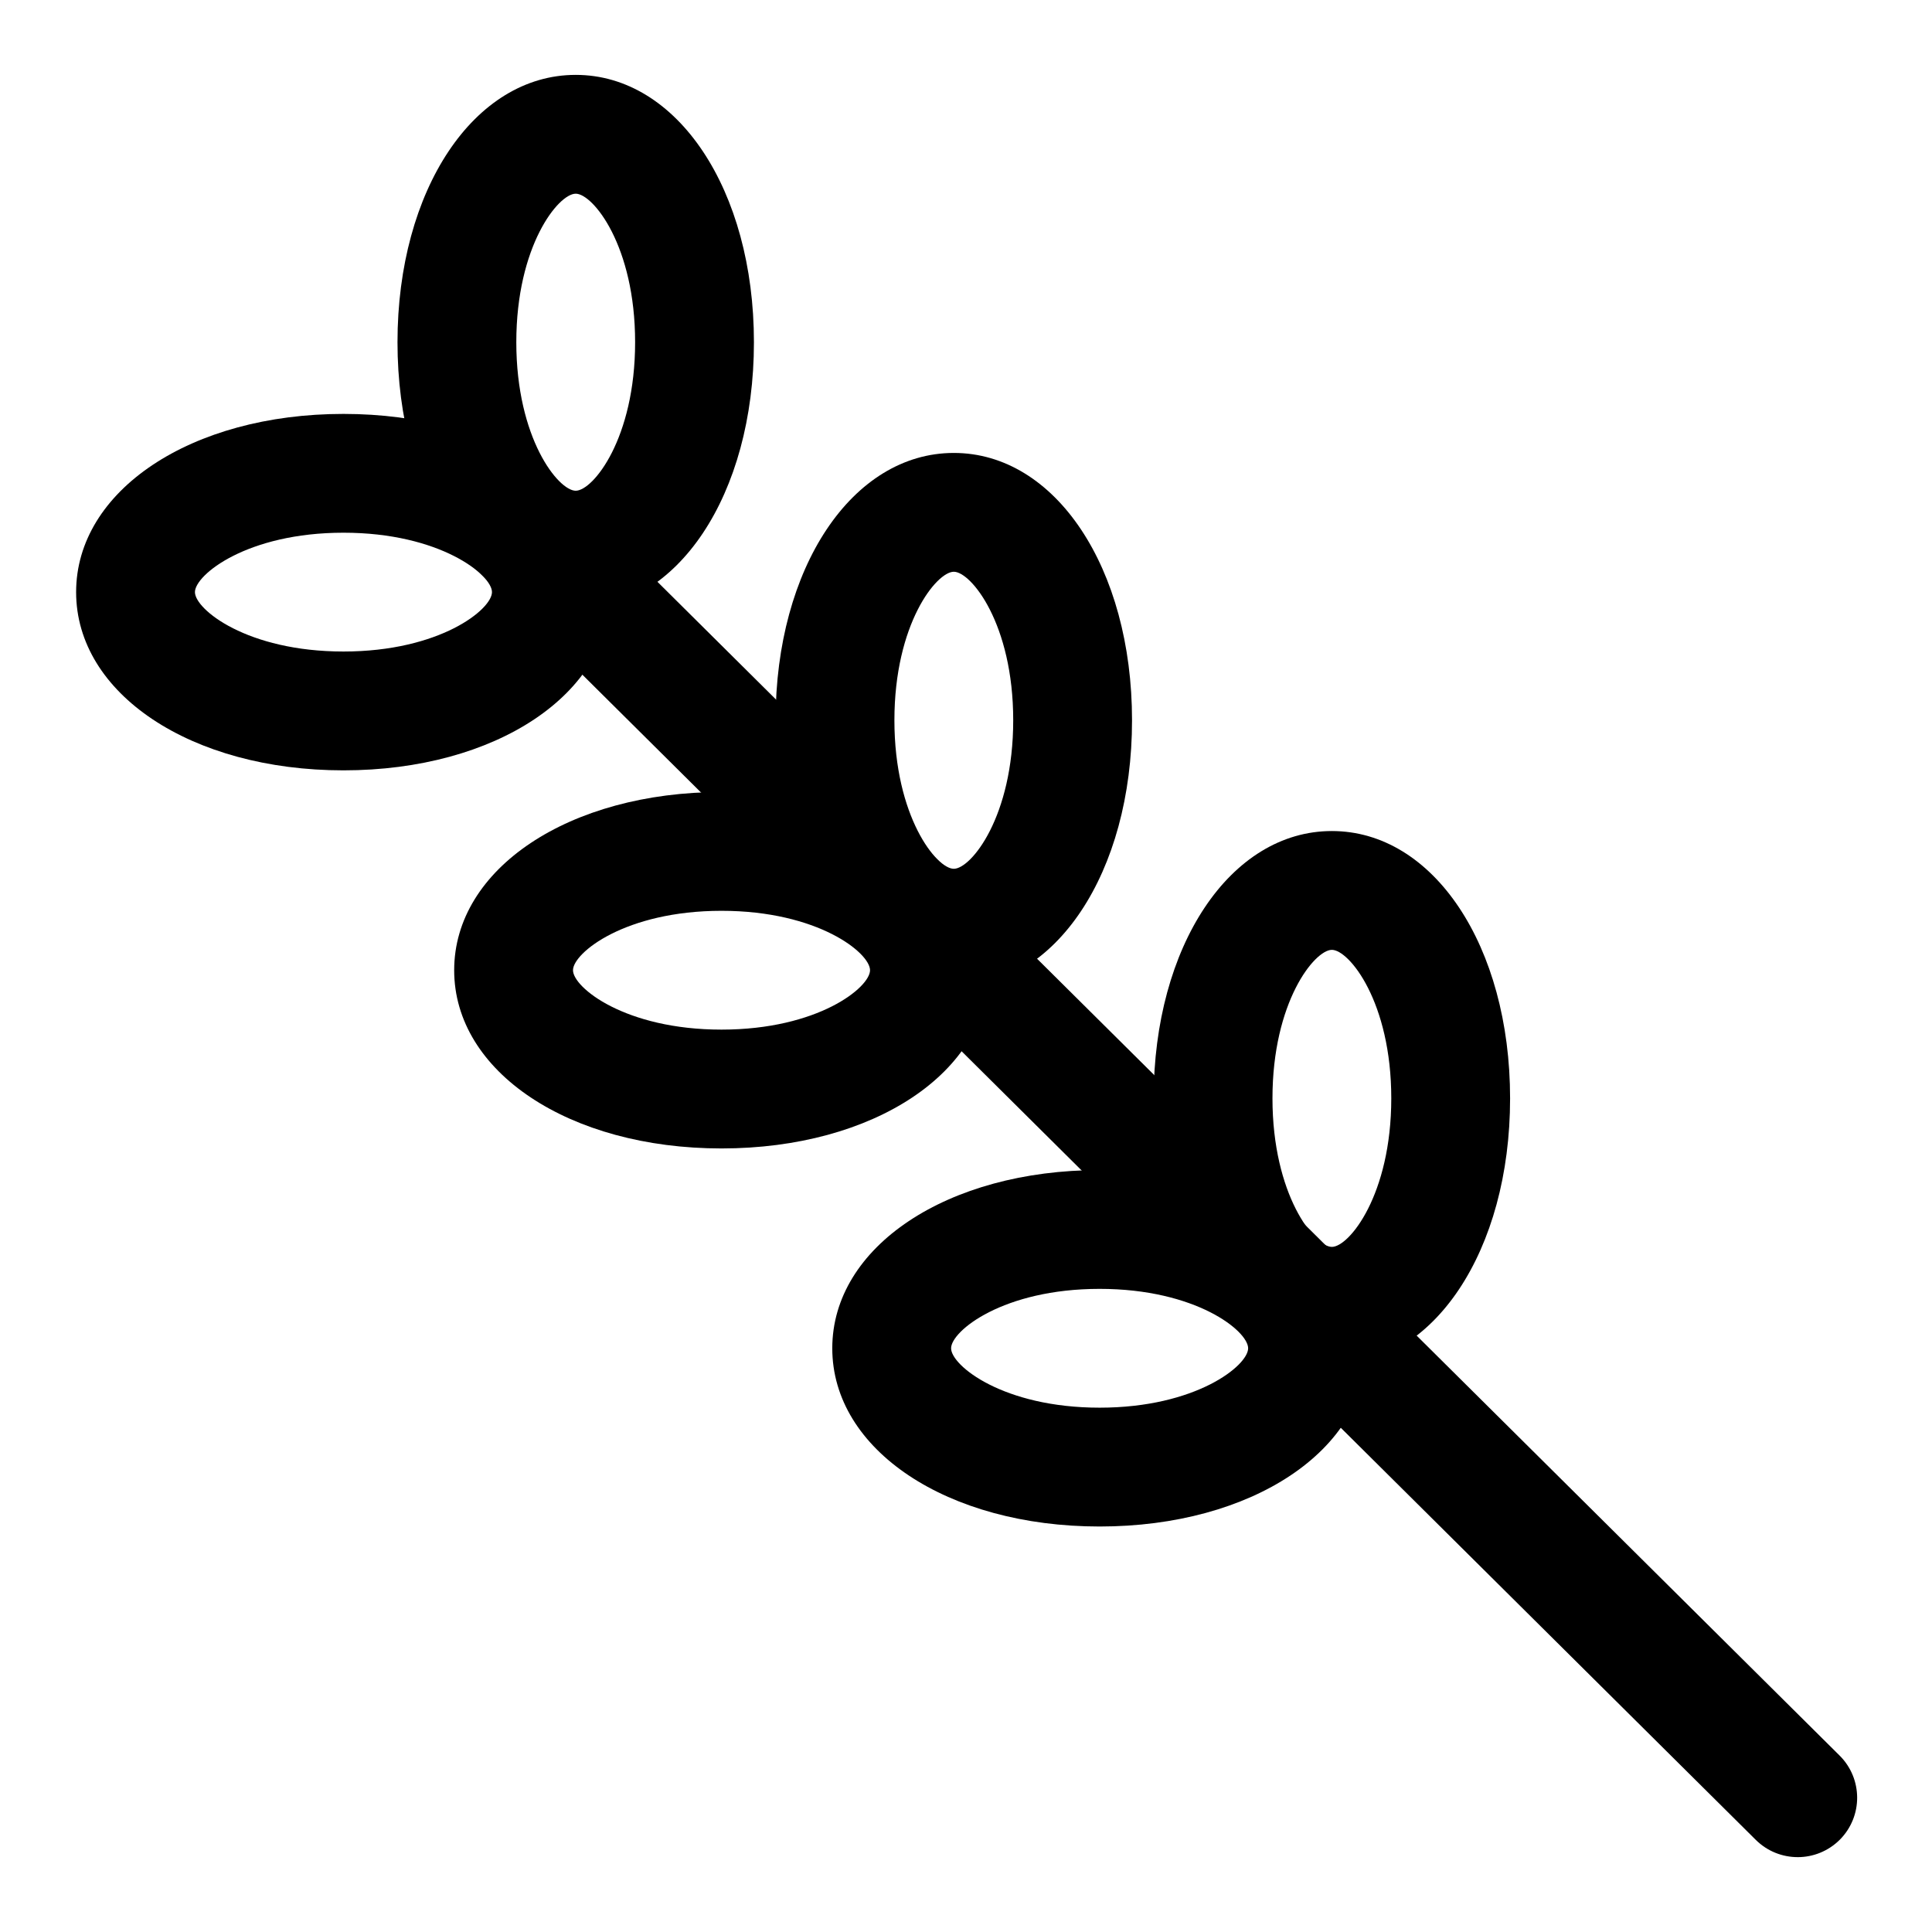 <?xml version="1.0" encoding="UTF-8"?>
<!-- Uploaded to: SVG Repo, www.svgrepo.com, Generator: SVG Repo Mixer Tools -->
<svg fill="#000000" width="800px" height="800px" version="1.1" viewBox="144 144 512 512" xmlns="http://www.w3.org/2000/svg">
 <g>
  <path d="m620.41 636.16c-4.016 0-8.031-1.527-11.098-4.566l-343.19-340.78c-6.184-6.125-6.203-16.09-0.078-22.262 6.109-6.172 16.09-6.219 22.262-0.078l343.21 340.77c6.172 6.141 6.203 16.09 0.078 22.277-3.086 3.086-7.133 4.644-11.18 4.644z"/>
  <path d="m496.96 505.93c-26.922 0-47.23-30.465-47.23-70.848s20.309-70.848 47.23-70.848 47.23 30.465 47.23 70.848c0.004 40.383-20.293 70.848-47.23 70.848zm0-110.21c-4.566 0-15.742 13.793-15.742 39.359 0 25.566 11.18 39.359 15.742 39.359 4.566 0 15.742-13.793 15.742-39.359 0.004-25.566-11.176-39.359-15.742-39.359z"/>
  <path d="m435.41 548.54c-40.383 0-70.848-20.309-70.848-47.23s30.465-47.23 70.848-47.23 70.848 20.309 70.848 47.23-30.465 47.23-70.848 47.23zm0-62.977c-25.566 0-39.359 11.18-39.359 15.742 0 4.566 13.793 15.742 39.359 15.742s39.359-11.18 39.359-15.742-13.789-15.742-39.359-15.742z"/>
  <path d="m396.77 405.73c-26.922 0-47.23-30.465-47.23-70.848 0-40.383 20.309-70.848 47.23-70.848s47.23 30.465 47.23 70.848c0.004 40.383-20.289 70.848-47.23 70.848zm0-110.21c-4.566 0-15.742 13.793-15.742 39.359s11.18 39.359 15.742 39.359c4.566 0 15.742-13.793 15.742-39.359 0.004-25.566-11.176-39.359-15.742-39.359z"/>
  <path d="m335.21 448.35c-40.383 0-70.848-20.309-70.848-47.23 0-26.922 30.465-47.23 70.848-47.23 40.383 0 70.848 20.309 70.848 47.23 0 26.922-30.465 47.23-70.848 47.23zm0-62.977c-25.566 0-39.359 11.18-39.359 15.742 0 4.566 13.793 15.742 39.359 15.742 25.566 0 39.359-11.18 39.359-15.742s-13.789-15.742-39.359-15.742z"/>
  <path d="m296.57 305.54c-26.922 0-47.23-30.465-47.23-70.848s20.309-70.848 47.23-70.848 47.23 30.465 47.23 70.848c0.004 40.383-20.289 70.848-47.23 70.848zm0-110.21c-4.566 0-15.742 13.793-15.742 39.359s11.18 39.359 15.742 39.359c4.566 0 15.742-13.793 15.742-39.359 0.004-25.566-11.176-39.359-15.742-39.359z"/>
  <path d="m235.02 348.15c-40.383 0-70.848-20.309-70.848-47.23s30.465-47.23 70.848-47.23 70.848 20.309 70.848 47.23-30.465 47.23-70.848 47.23zm0-62.977c-25.566 0-39.359 11.18-39.359 15.742 0 4.566 13.793 15.742 39.359 15.742s39.359-11.18 39.359-15.742-13.789-15.742-39.359-15.742z"/>
 </g>
</svg>